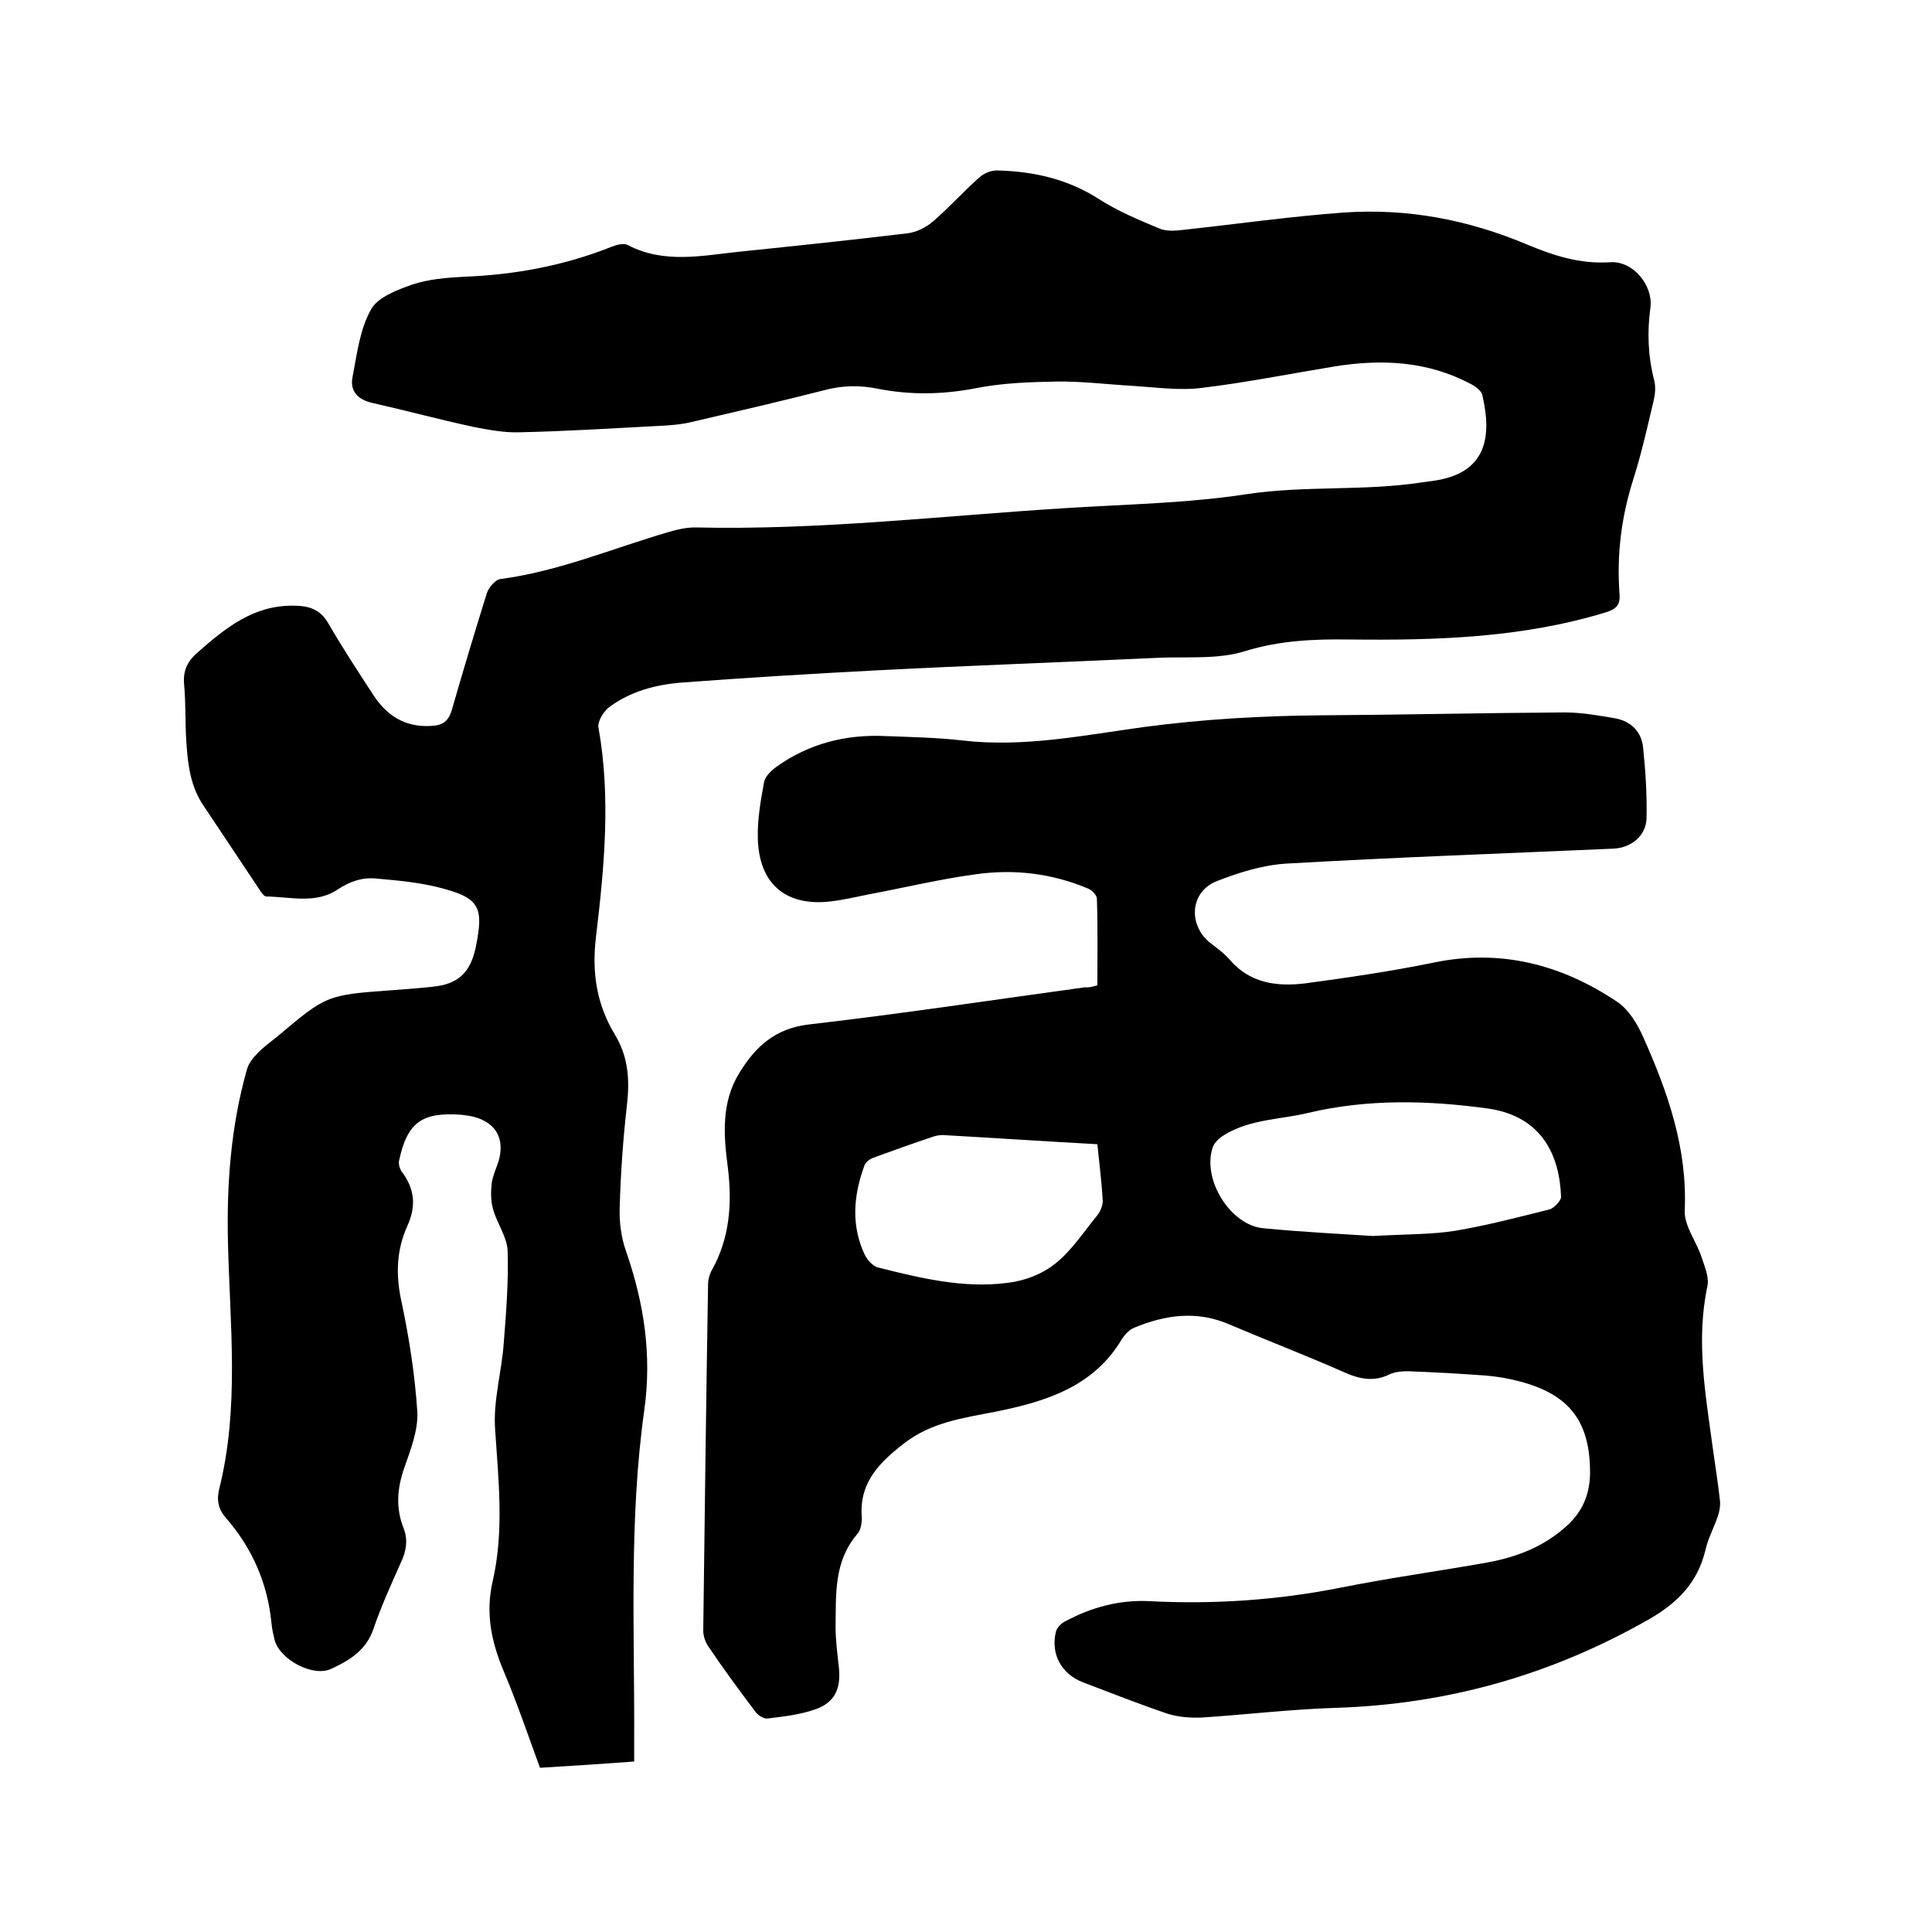 <svg enable-background="new 0 0 400 400" viewBox="0 0 400 400" xmlns="http://www.w3.org/2000/svg"><path d="m131.3 364.7c-6.6.5-12.9.9-19.5 1.3-2.5-6.8-4.8-13.6-7.6-20.2-2.5-6-3.7-11.9-2.2-18.4 2.4-10.4 1.2-21 .5-31.6-.4-5.9 1.4-11.9 1.8-17.8.5-6.3 1-12.7.8-19-.1-2.9-2.2-5.7-3-8.6-.5-1.7-.5-3.6-.3-5.4.2-1.5.9-3 1.4-4.5 1.4-4.7-.5-8.1-5.2-9.3-.8-.2-1.7-.3-2.5-.4-8.2-.6-11.2 1.6-12.9 9.6-.1.7.2 1.7.6 2.2 2.7 3.6 3 7.2 1.1 11.3-2.2 4.9-2.4 10-1.2 15.5 1.6 7.5 2.8 15.2 3.3 22.9.2 3.8-1.4 7.9-2.7 11.6-1.5 4.3-1.8 8.4-.1 12.6.9 2.4.5 4.7-.6 7-2 4.5-4.1 9.1-5.7 13.8-1.5 4.4-5 6.5-8.7 8.2-3.7 1.8-10.5-1.8-11.7-5.8-.3-1.2-.6-2.5-.7-3.7-.8-8.2-4-15.5-9.4-21.7-1.6-1.8-2-3.7-1.4-6.1 4.2-16.8 2.2-33.9 1.8-50.9-.3-12.1.6-24.1 3.9-35.8.3-1.2 1.2-2.4 2.1-3.3 1.2-1.3 2.7-2.4 4.1-3.5 10.3-8.7 10.3-8.7 24-9.7 2.7-.2 5.5-.4 8.2-.7 5.3-.5 7.9-2.9 9-8.2 1.7-8.3.8-10.2-7.4-12.3-4.2-1.1-8.7-1.5-13.1-1.9-2.9-.3-5.4.5-8 2.2-4.5 3.1-9.8 1.6-14.9 1.5-.4 0-1-.8-1.3-1.3-3.9-5.8-7.7-11.6-11.6-17.4-2.7-3.9-3.3-8.4-3.6-13-.3-4.1-.1-8.3-.5-12.4-.2-2.8.8-4.7 2.9-6.5 5.7-5 11.5-9.7 19.7-9.6 3.2 0 5.6.7 7.3 3.7 2.9 5 6.1 9.9 9.3 14.8 2.8 4.3 6.6 6.7 11.9 6.4 2.5-.1 3.7-1 4.4-3.5 2.3-8 4.7-16 7.2-24 .4-1.2 1.7-2.7 2.7-2.9 12.2-1.6 23.4-6.4 35.1-9.8 1.7-.5 3.5-.9 5.3-.9 25.7.6 51.1-2.4 76.7-4 12.6-.8 25.2-1 37.6-2.9 12-1.8 24.1-.6 36-2.4.7-.1 1.5-.2 2.2-.3 11.8-1.5 12.4-9.6 10.5-17.8-.2-.9-1.4-1.8-2.4-2.3-9-4.8-18.6-5.2-28.4-3.6-9.1 1.5-18.1 3.3-27.2 4.4-4.7.6-9.5-.1-14.2-.4-5.4-.3-10.8-1-16.1-.9-5.6.1-11.2.3-16.7 1.4-6.8 1.3-13.4 1.4-20.1.1-3.8-.8-7.5-.7-11.2.3-9 2.3-18.1 4.4-27.1 6.5-2.4.6-5 .8-7.5.9-9.5.5-19 1.1-28.5 1.3-3.1.1-6.3-.5-9.4-1.1-7-1.5-14-3.4-21.1-5-3-.7-4.6-2.5-4-5.4.9-4.7 1.5-9.8 3.8-13.9 1.4-2.6 5.5-4.1 8.6-5.2 3.3-1.1 7-1.4 10.6-1.6 10.6-.4 20.8-2.3 30.6-6.2 1-.4 2.5-.8 3.3-.4 7.6 4 15.5 2.2 23.3 1.4 11.6-1.2 23.1-2.4 34.7-3.8 1.8-.2 3.8-1.2 5.2-2.4 3.4-2.9 6.3-6.2 9.7-9.2 1-.9 2.6-1.5 3.9-1.4 7.4.2 14.4 1.8 20.8 5.9 3.9 2.5 8.2 4.3 12.5 6.1 1.4.6 3.3.5 4.9.3 11.1-1.2 22.3-2.8 33.4-3.6 13.1-.9 25.7 1.5 37.8 6.6 5.5 2.3 11 4.1 17.2 3.7 4.7-.4 9 4.7 8.4 9.4-.7 5.1-.5 10.1.8 15.1.3 1.3.2 2.7-.1 4-1.3 5.5-2.5 10.9-4.2 16.3-2.5 7.8-3.5 15.7-2.9 23.8.2 2.3-.6 3.2-2.9 3.9-17.4 5.3-35.2 5.8-53.1 5.6-7.3-.1-14.3.2-21.5 2.4-5.7 1.8-12.1 1.1-18.2 1.4-19.4.9-38.9 1.6-58.3 2.6-13.3.7-26.6 1.5-39.9 2.5-5.5.4-10.9 1.8-15.4 5.2-1.1.9-2.3 2.9-2.1 4.1 2.6 14.5 1.2 29-.5 43.3-.9 7.4.1 14 3.9 20.3 2.8 4.6 3.1 9.4 2.5 14.6-.8 7-1.3 14.1-1.5 21.2-.1 3 .3 6.2 1.3 9 3.7 10.7 5.4 21.4 3.8 32.9-3.2 22.7-2 45.7-2.1 68.5z"/><path d="m227.2 204c0-6.1.1-12-.1-17.9 0-.8-1.1-1.9-2-2.2-7.4-3.1-15.2-4-23-2.9-7.5 1-14.9 2.8-22.4 4.2-2.5.5-5 1.1-7.5 1.4-9.5 1.2-15.1-3.6-15.3-13.1-.1-3.9.6-7.8 1.3-11.6.2-1.1 1.4-2.3 2.5-3.1 6.8-4.9 14.5-6.8 22.7-6.4 5.3.2 10.6.3 15.8.9 12.8 1.5 25.3-1.1 37.8-2.8 12.1-1.6 24.2-2.3 36.4-2.4 16.8-.1 33.6-.5 50.5-.6 3.5 0 6.9.6 10.4 1.2 3.4.6 5.6 2.8 5.9 6.2.5 4.8.8 9.7.7 14.5-.1 3.6-3.1 6.1-6.8 6.3-22.6 1-45.2 1.8-67.8 3.1-4.8.3-9.7 1.8-14.3 3.6-5.5 2.1-6.1 8.8-1.7 12.6 1.5 1.2 3.1 2.3 4.3 3.7 4.2 4.9 9.8 5.6 15.6 4.9 8.9-1.2 17.8-2.5 26.6-4.3 13.9-2.9 26.5.4 38 8.1 2.4 1.6 4.2 4.6 5.4 7.3 5.1 11.4 9.2 23.1 8.6 36-.1 3.1 2.4 6.3 3.5 9.6.6 1.9 1.6 4.1 1.2 6-2.4 11.3-.4 22.3 1.1 33.4.5 3.7 1.1 7.3 1.5 11 .1 1.1-.1 2.3-.5 3.4-.8 2.3-2 4.5-2.5 6.8-1.6 6.7-5.7 10.9-11.6 14.3-20.3 11.6-41.9 17.7-65.2 18.4-9.2.3-18.3 1.4-27.5 2-2.3.1-4.9-.1-7.1-.8-5.9-2-11.7-4.3-17.5-6.5-4.4-1.7-6.7-5.8-5.6-10.4.2-.9 1.1-1.8 1.9-2.2 5.4-2.9 11.2-4.5 17.4-4.2 13.4.7 26.6-.2 39.7-2.8 10-2 20.2-3.4 30.3-5.2 6.1-1.1 11.8-3.3 16.5-7.6 3.2-2.9 4.7-6.4 4.8-10.7.1-10.8-4.2-16.5-14.6-19.2-2.2-.6-4.6-1-6.9-1.2-5.4-.4-10.8-.7-16.2-.9-1.2 0-2.6.1-3.7.6-3.2 1.6-6.1 1.1-9.3-.3-7.9-3.5-16-6.6-24-10-6.7-2.9-13.2-2-19.7.7-1 .4-1.9 1.4-2.5 2.3-5.9 10-15.9 13-26.3 15.1-6.7 1.3-13.3 2.2-18.9 6.6-4.9 3.8-9.1 7.9-8.7 14.8.1 1.3-.1 3-.9 3.9-4.9 5.7-4.4 12.5-4.5 19.3 0 2.8.4 5.7.7 8.5.4 4.3-.9 7.1-4.9 8.5-3.1 1.1-6.6 1.5-9.9 1.9-.8.1-2-.7-2.5-1.4-3.4-4.5-6.7-9-9.8-13.6-.6-.9-1-2.1-1-3.2.3-23.9.6-47.9 1-71.8 0-.9.3-1.9.7-2.7 3.8-6.7 4.3-13.9 3.4-21.3-.9-6.8-1.4-13.6 2.4-19.7 3.3-5.4 7.4-9.2 14.4-10 19.1-2.2 38.2-5.1 57.2-7.7.7.1 1.4-.1 2.5-.4zm57 51.9c7.3-.4 12.3-.3 17.2-1.1 6.5-1.1 13-2.8 19.4-4.4 1-.3 2.4-1.8 2.4-2.6-.3-8.4-3.8-16.7-15.2-18.3-12.4-1.7-24.8-2-37.1.9-5.8 1.4-12 1.3-17.3 4.5-1 .6-2.1 1.5-2.5 2.6-2.3 6.6 3.6 16.2 10.5 16.8 8.3.8 16.6 1.2 22.6 1.6zm-57-19c-10.9-.6-21.4-1.3-32-1.9-.6 0-1.3.1-1.9.3-4.2 1.4-8.4 2.9-12.5 4.4-.8.3-1.7 1-1.9 1.8-2.2 6.1-2.7 12.2.1 18.2.5 1.1 1.7 2.4 2.7 2.7 8.8 2.2 17.7 4.4 26.9 3.2 3.5-.4 7.2-1.8 9.9-4 3.4-2.7 5.9-6.6 8.7-10 .6-.8 1.2-2.1 1.1-3.1-.2-3.7-.7-7.5-1.1-11.6z"/></svg>
